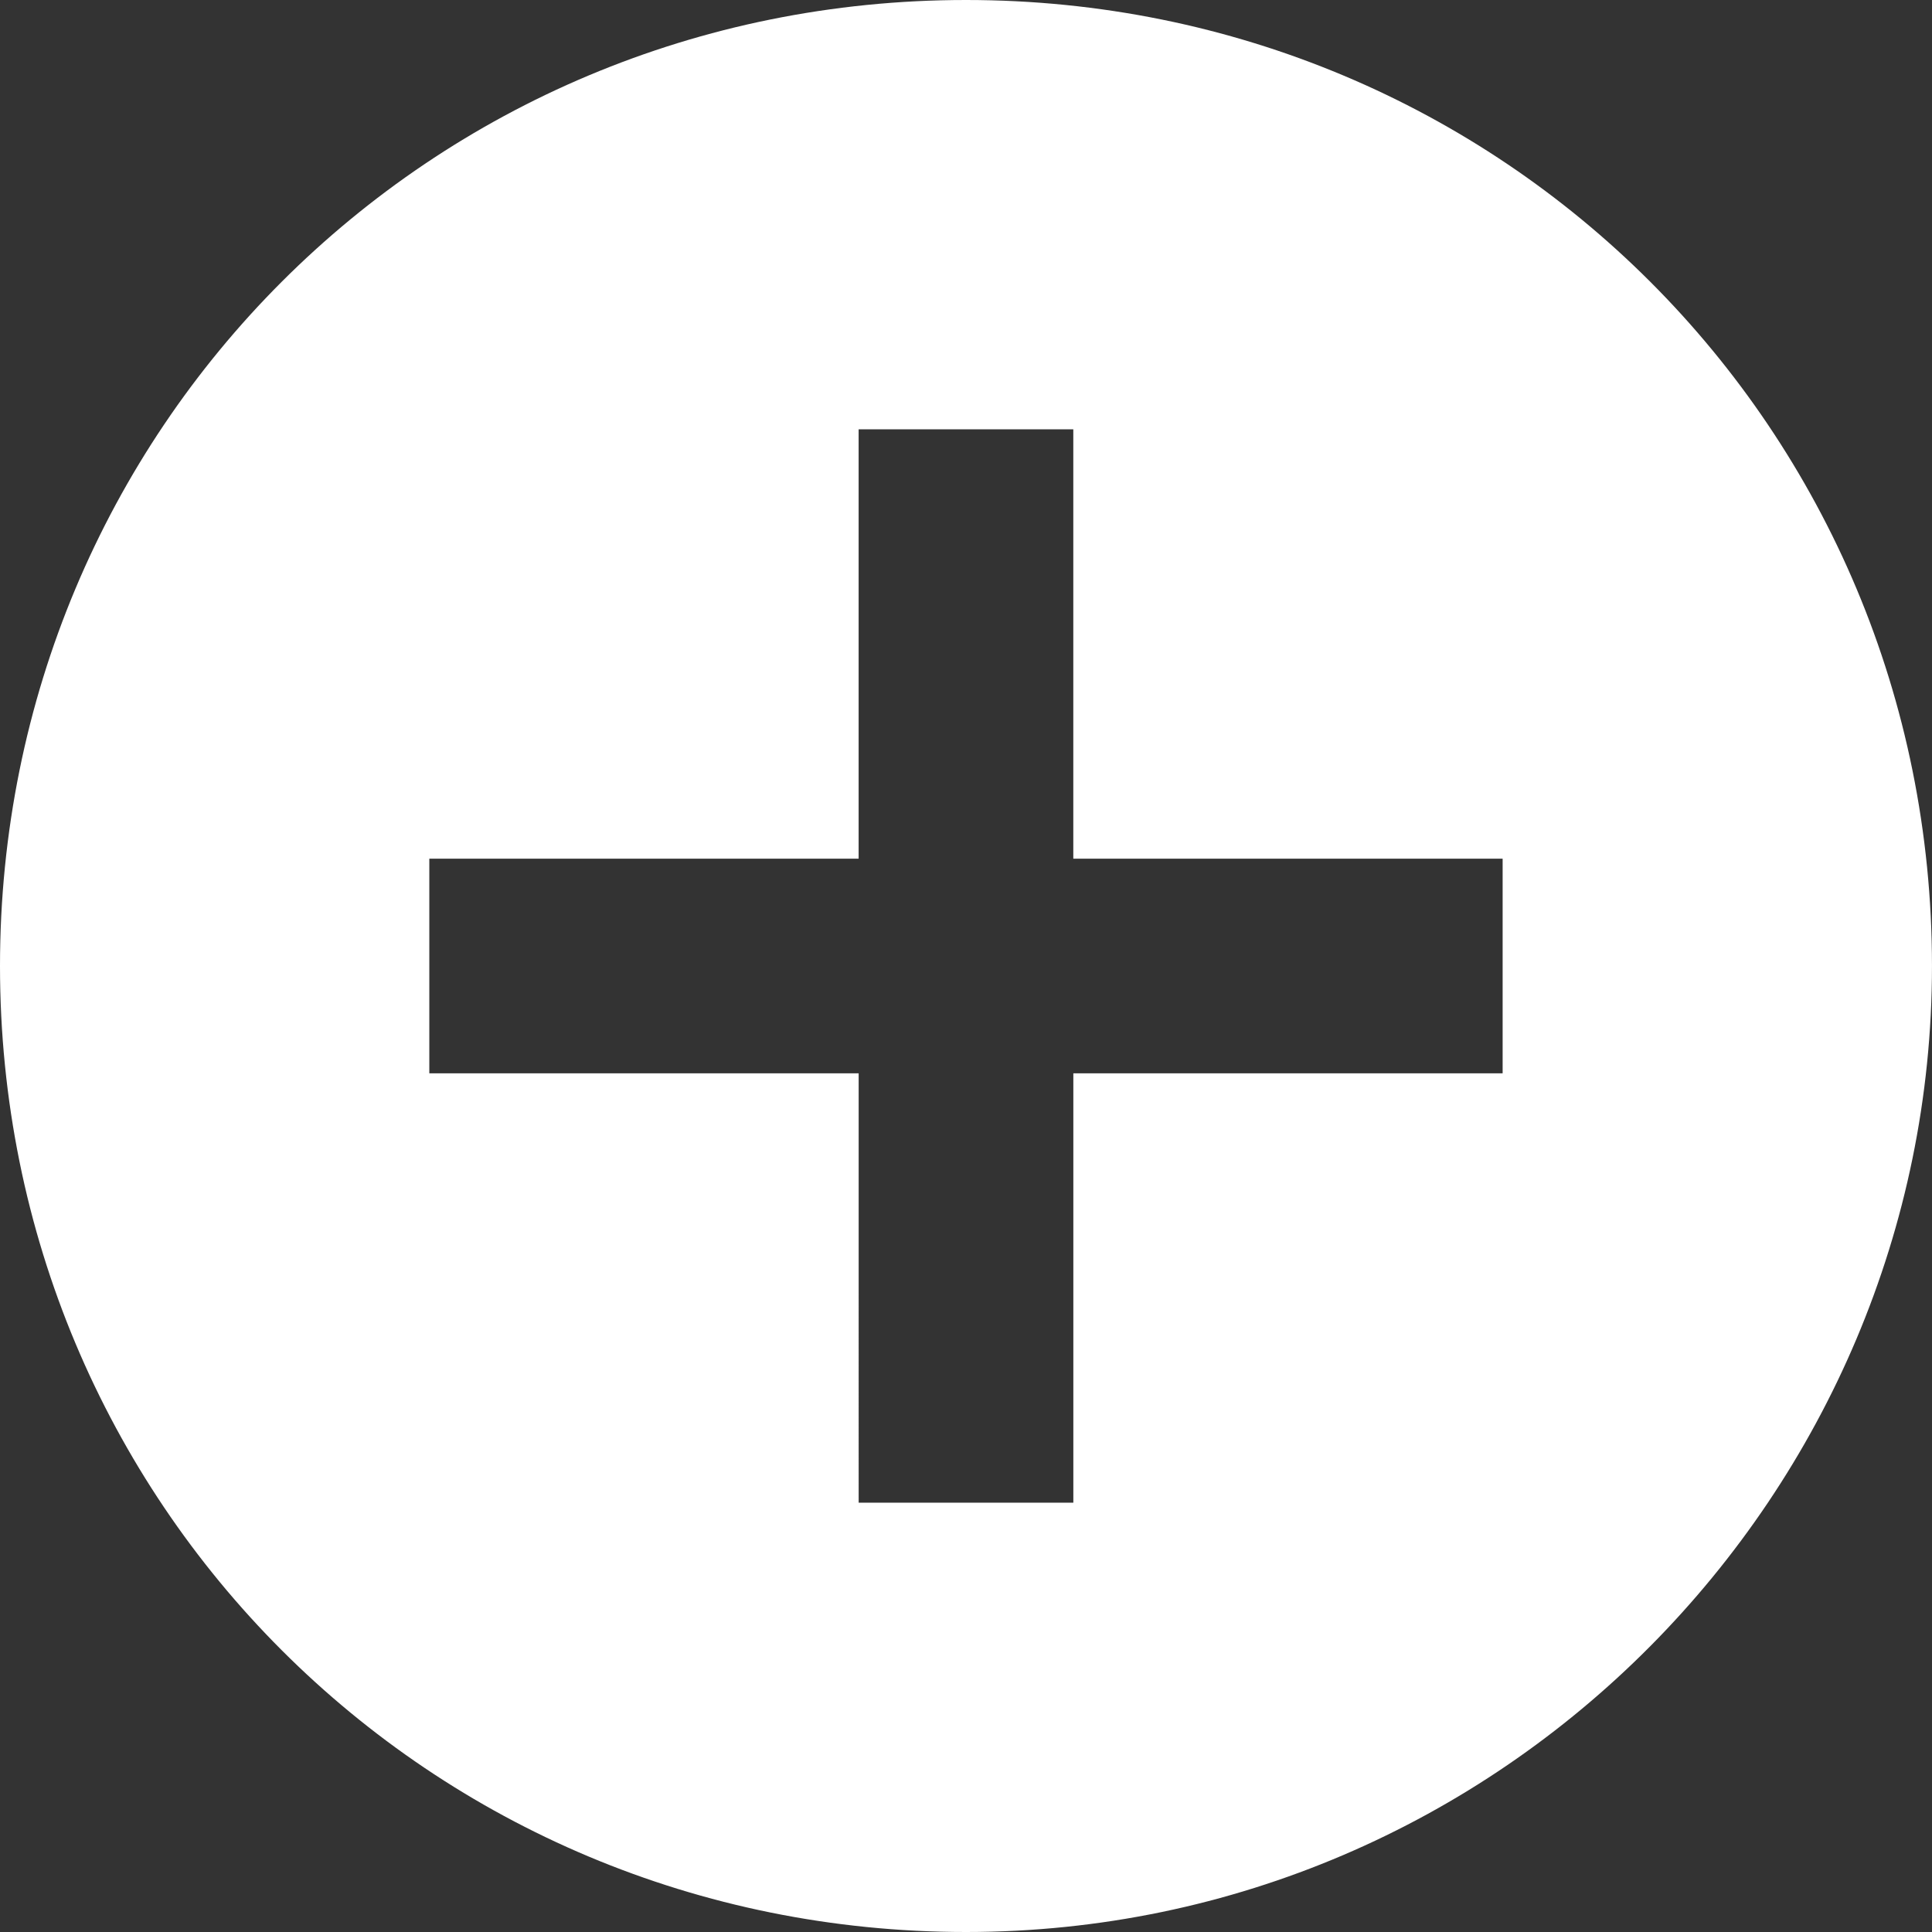 <?xml version="1.0" encoding="utf-8"?>
<!-- Generator: Adobe Illustrator 15.1.0, SVG Export Plug-In . SVG Version: 6.00 Build 0)  -->
<!DOCTYPE svg PUBLIC "-//W3C//DTD SVG 1.1//EN" "http://www.w3.org/Graphics/SVG/1.1/DTD/svg11.dtd">
<svg version="1.1" id="Layer_1" xmlns="http://www.w3.org/2000/svg" xmlns:xlink="http://www.w3.org/1999/xlink" x="0px" y="0px"
	 width="110.16px" height="110.16px" viewBox="0 0 110.16 110.16" enable-background="new 0 0 110.16 110.16" xml:space="preserve">
<rect x="0" y="0" width="110.16" height="110.16" fill="#333333" stroke="none"/>
<path fill="#FFFFFF" d="M85.68,61.2h-24.48V85.68h-12.24V61.2H24.479V48.96h24.479V24.48h12.24V48.96h24.48V61.2z M110.159,55.08
	C110.159,24.48,85.681,0,55.08,0C24.479,0,0,24.48,0,55.08s24.479,55.08,55.08,55.08C85.68,110.16,110.159,85.068,110.159,55.08"/>
</svg>
